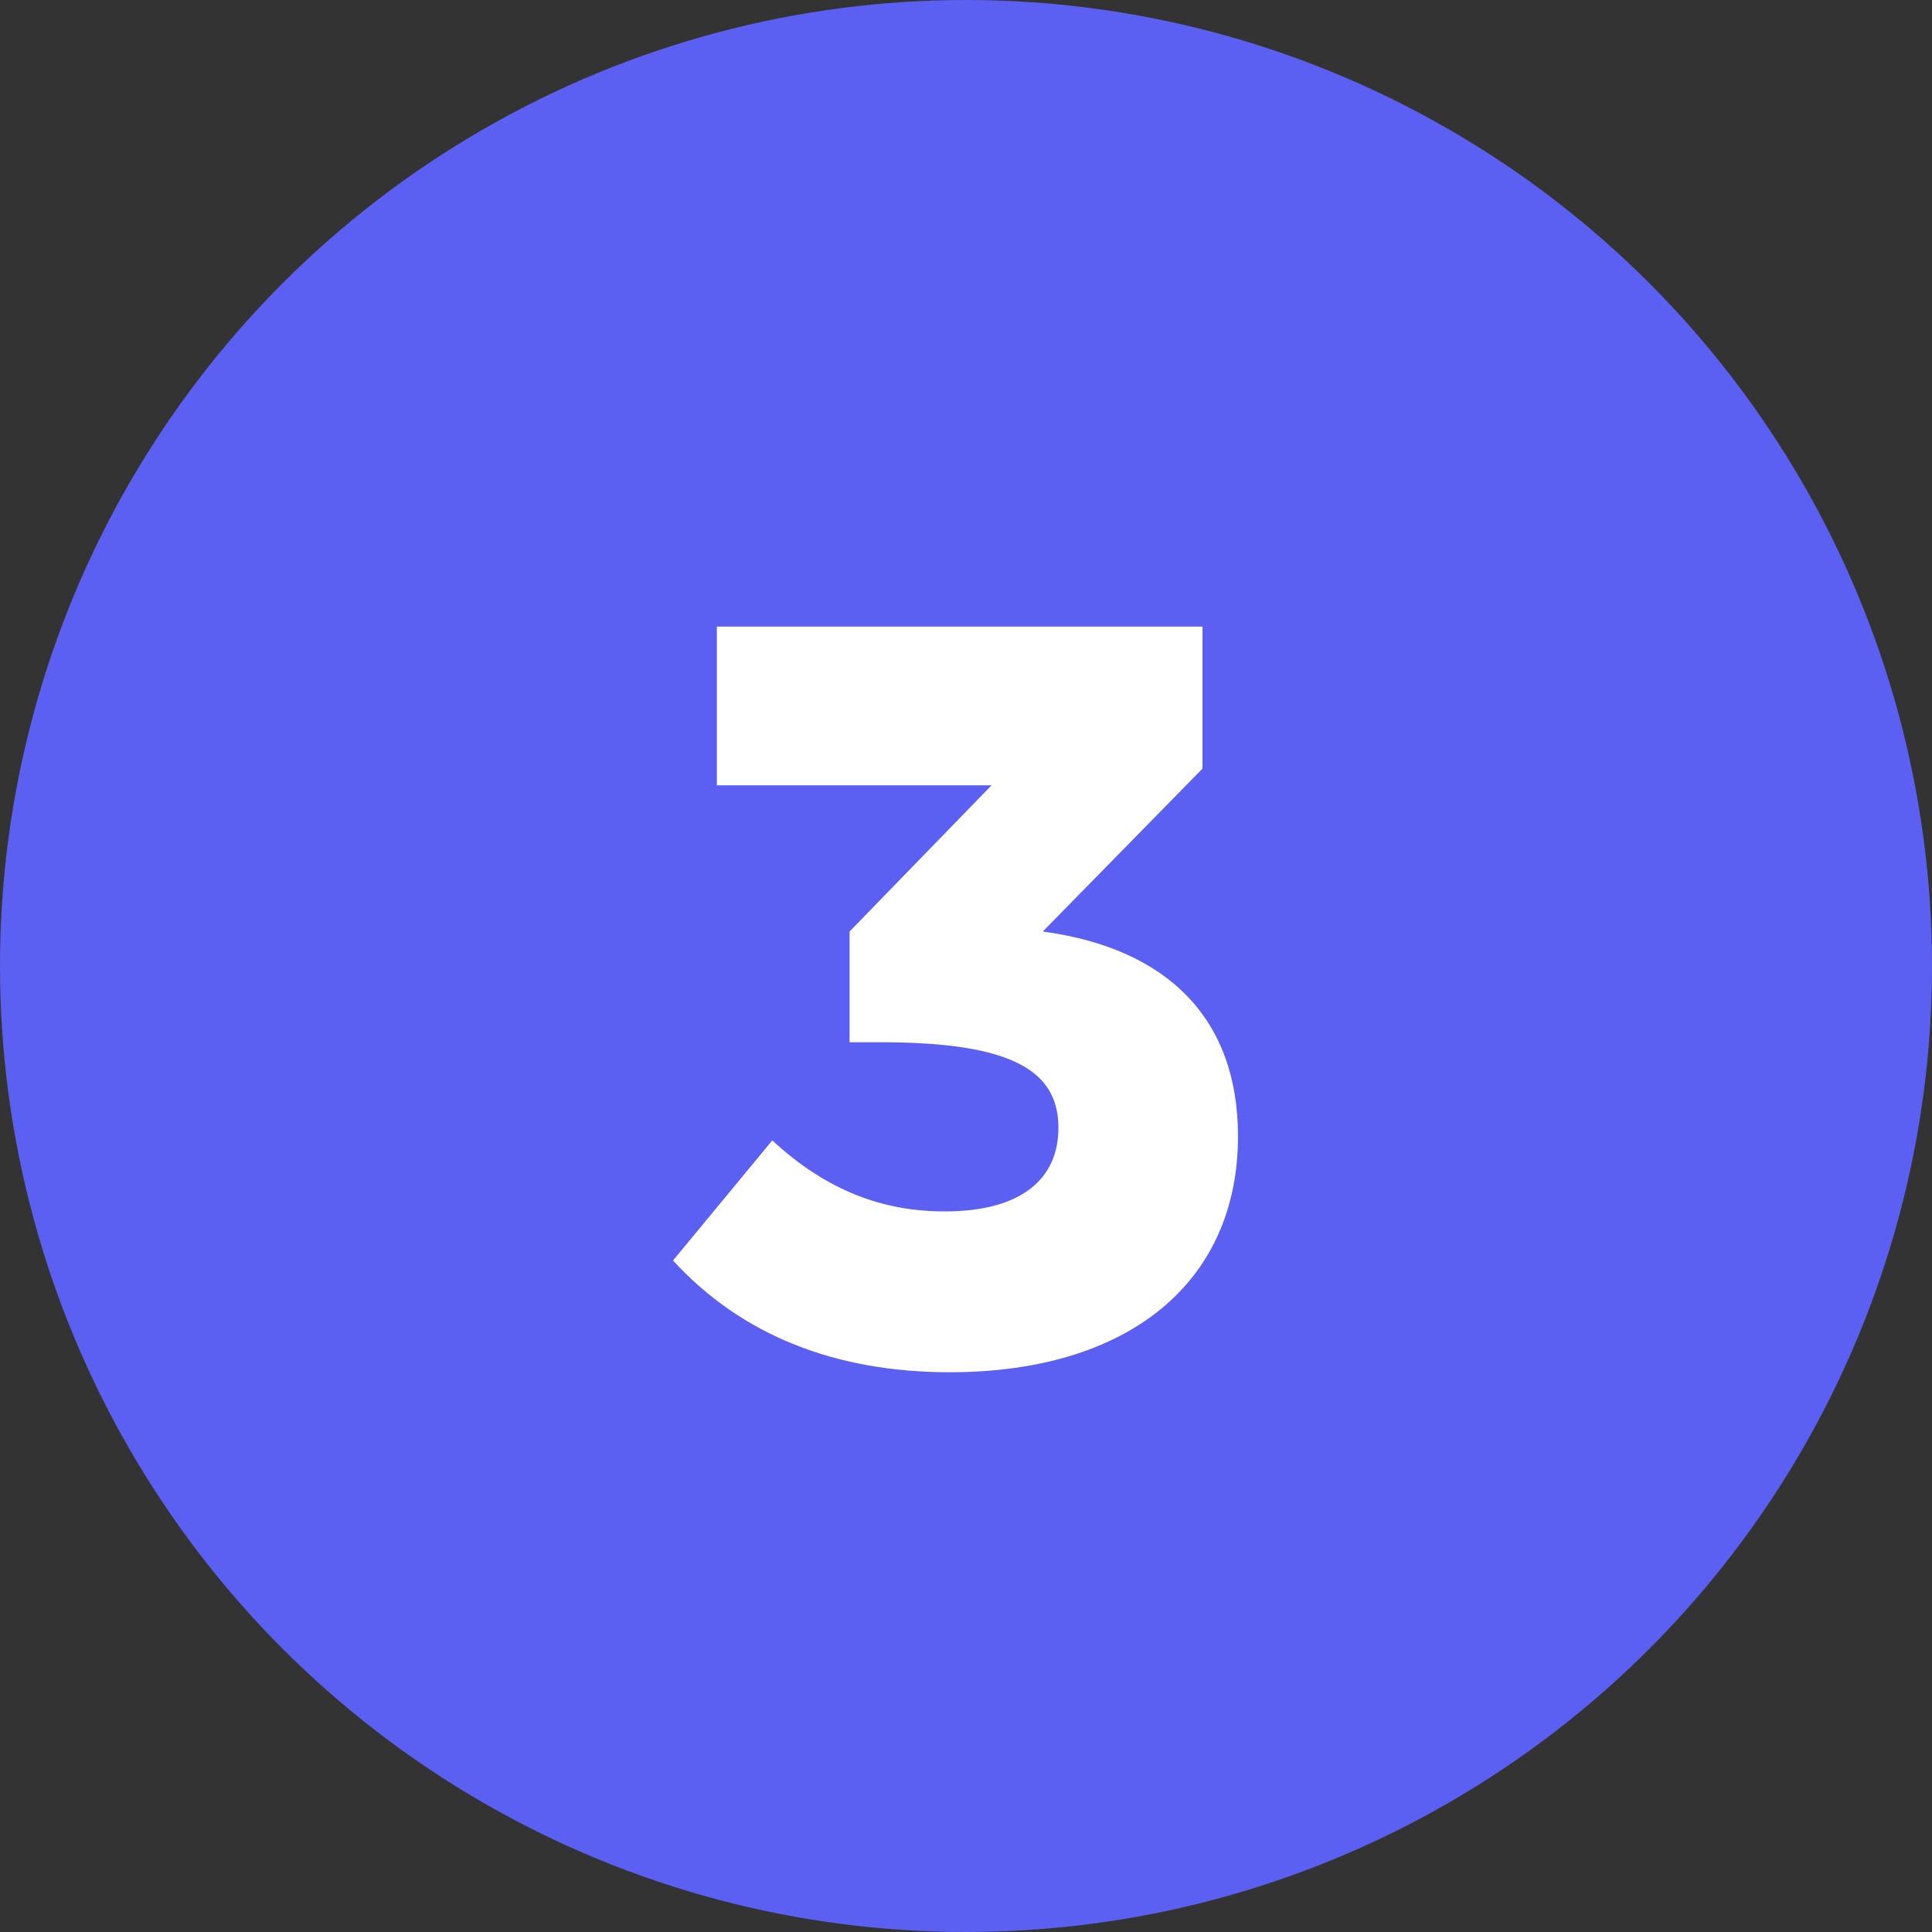 <svg width="37" height="37" viewBox="0 0 37 37" fill="none" xmlns="http://www.w3.org/2000/svg">
<rect x="0" y="0" width="37" height="37" fill="#333333" stroke="none"/>
<circle cx="18.5" cy="18.5" r="18.5" fill="#5C60F2"/>
<path d="M19.97 17.84C22.349 18.16 23.709 19.5 23.709 21.76C23.709 24.56 21.61 26.28 18.189 26.28C16.009 26.28 14.21 25.58 12.889 24.14L14.79 21.84C15.85 22.82 16.93 23.2 18.09 23.2C19.61 23.2 20.27 22.54 20.27 21.6C20.27 20.52 19.41 19.96 16.869 19.96H16.27V17.84L18.989 15.04H13.729V12H23.029V14.72L19.97 17.84Z" fill="white"/>
</svg>
